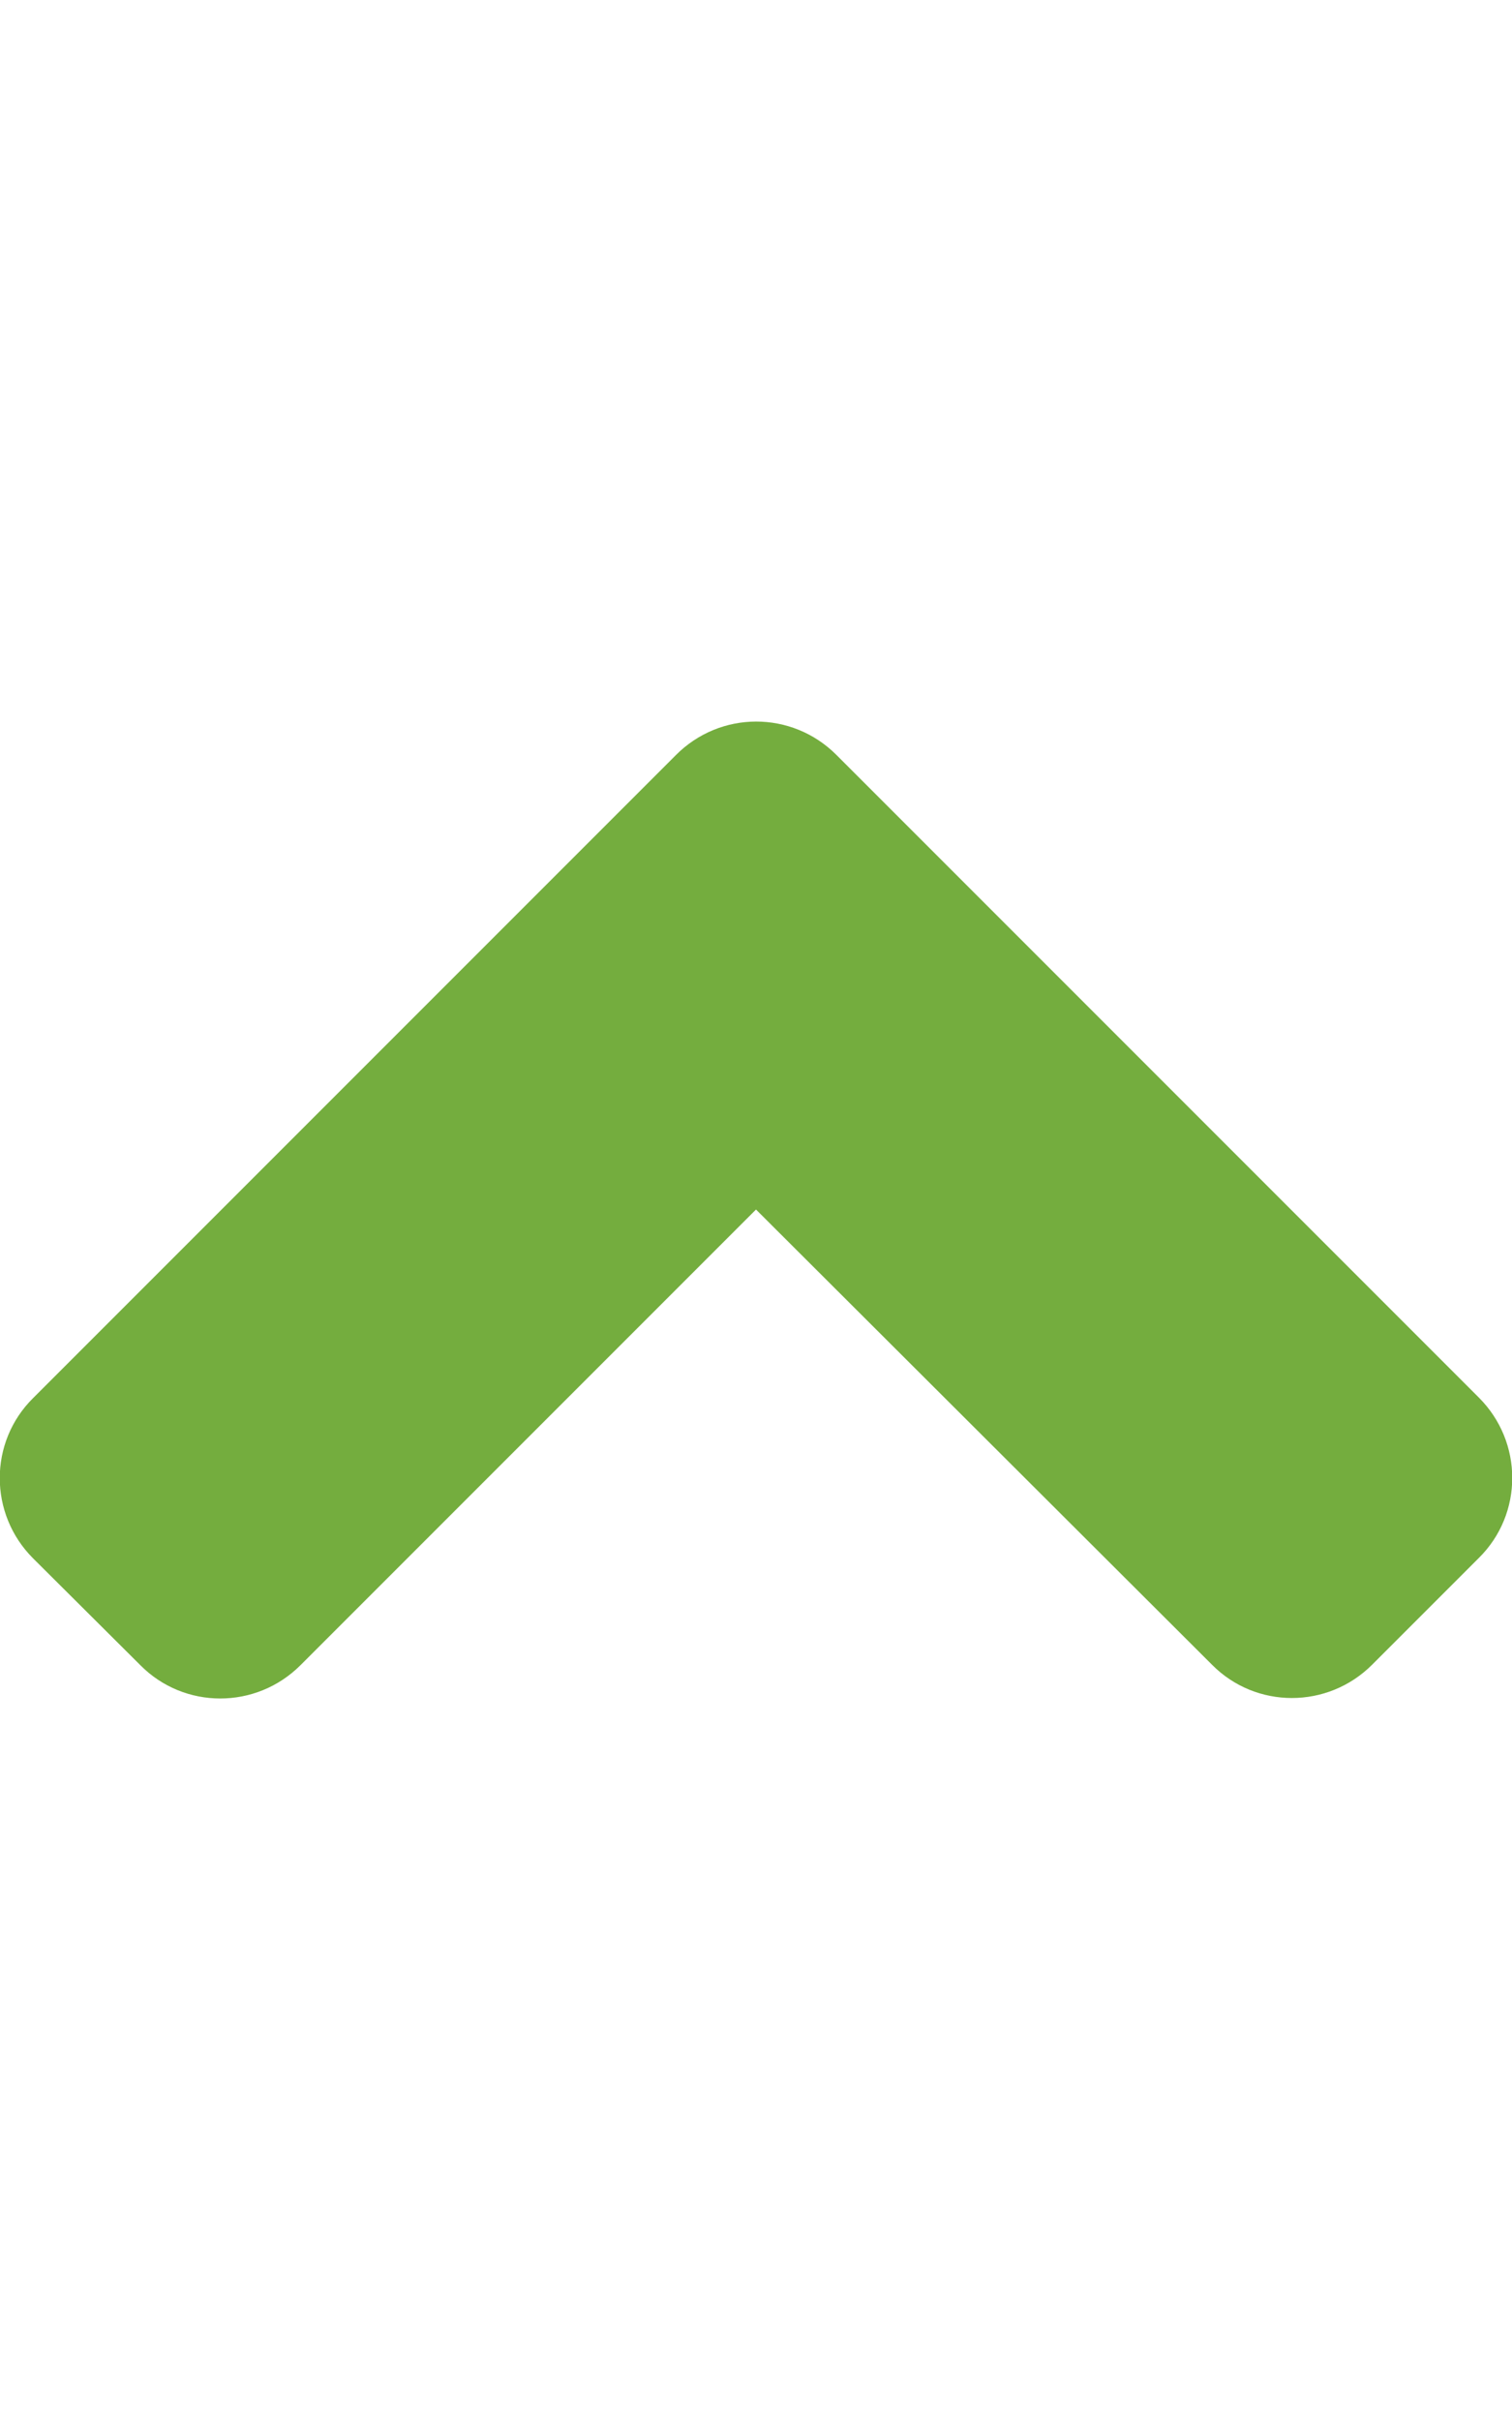 <svg xmlns="http://www.w3.org/2000/svg" viewBox="0 0 320 512" id="toplink">
	<style type="text/css">
		.arrowtop{fill:#74ad3e;}
	</style>
	<path class="arrowtop" d="M177 159.7l136 136c9.4 9.4 9.4 24.6 0 33.9l-22.6 22.6c-9.4 9.4-24.6 9.4-33.9 0L160 255.9l-96.4 96.4c-9.4 9.4-24.6 9.4-33.9 0L7 329.7c-9.4-9.4-9.4-24.6 0-33.9l136-136c9.4-9.5 24.6-9.5 34-.1z"/>
</svg>
